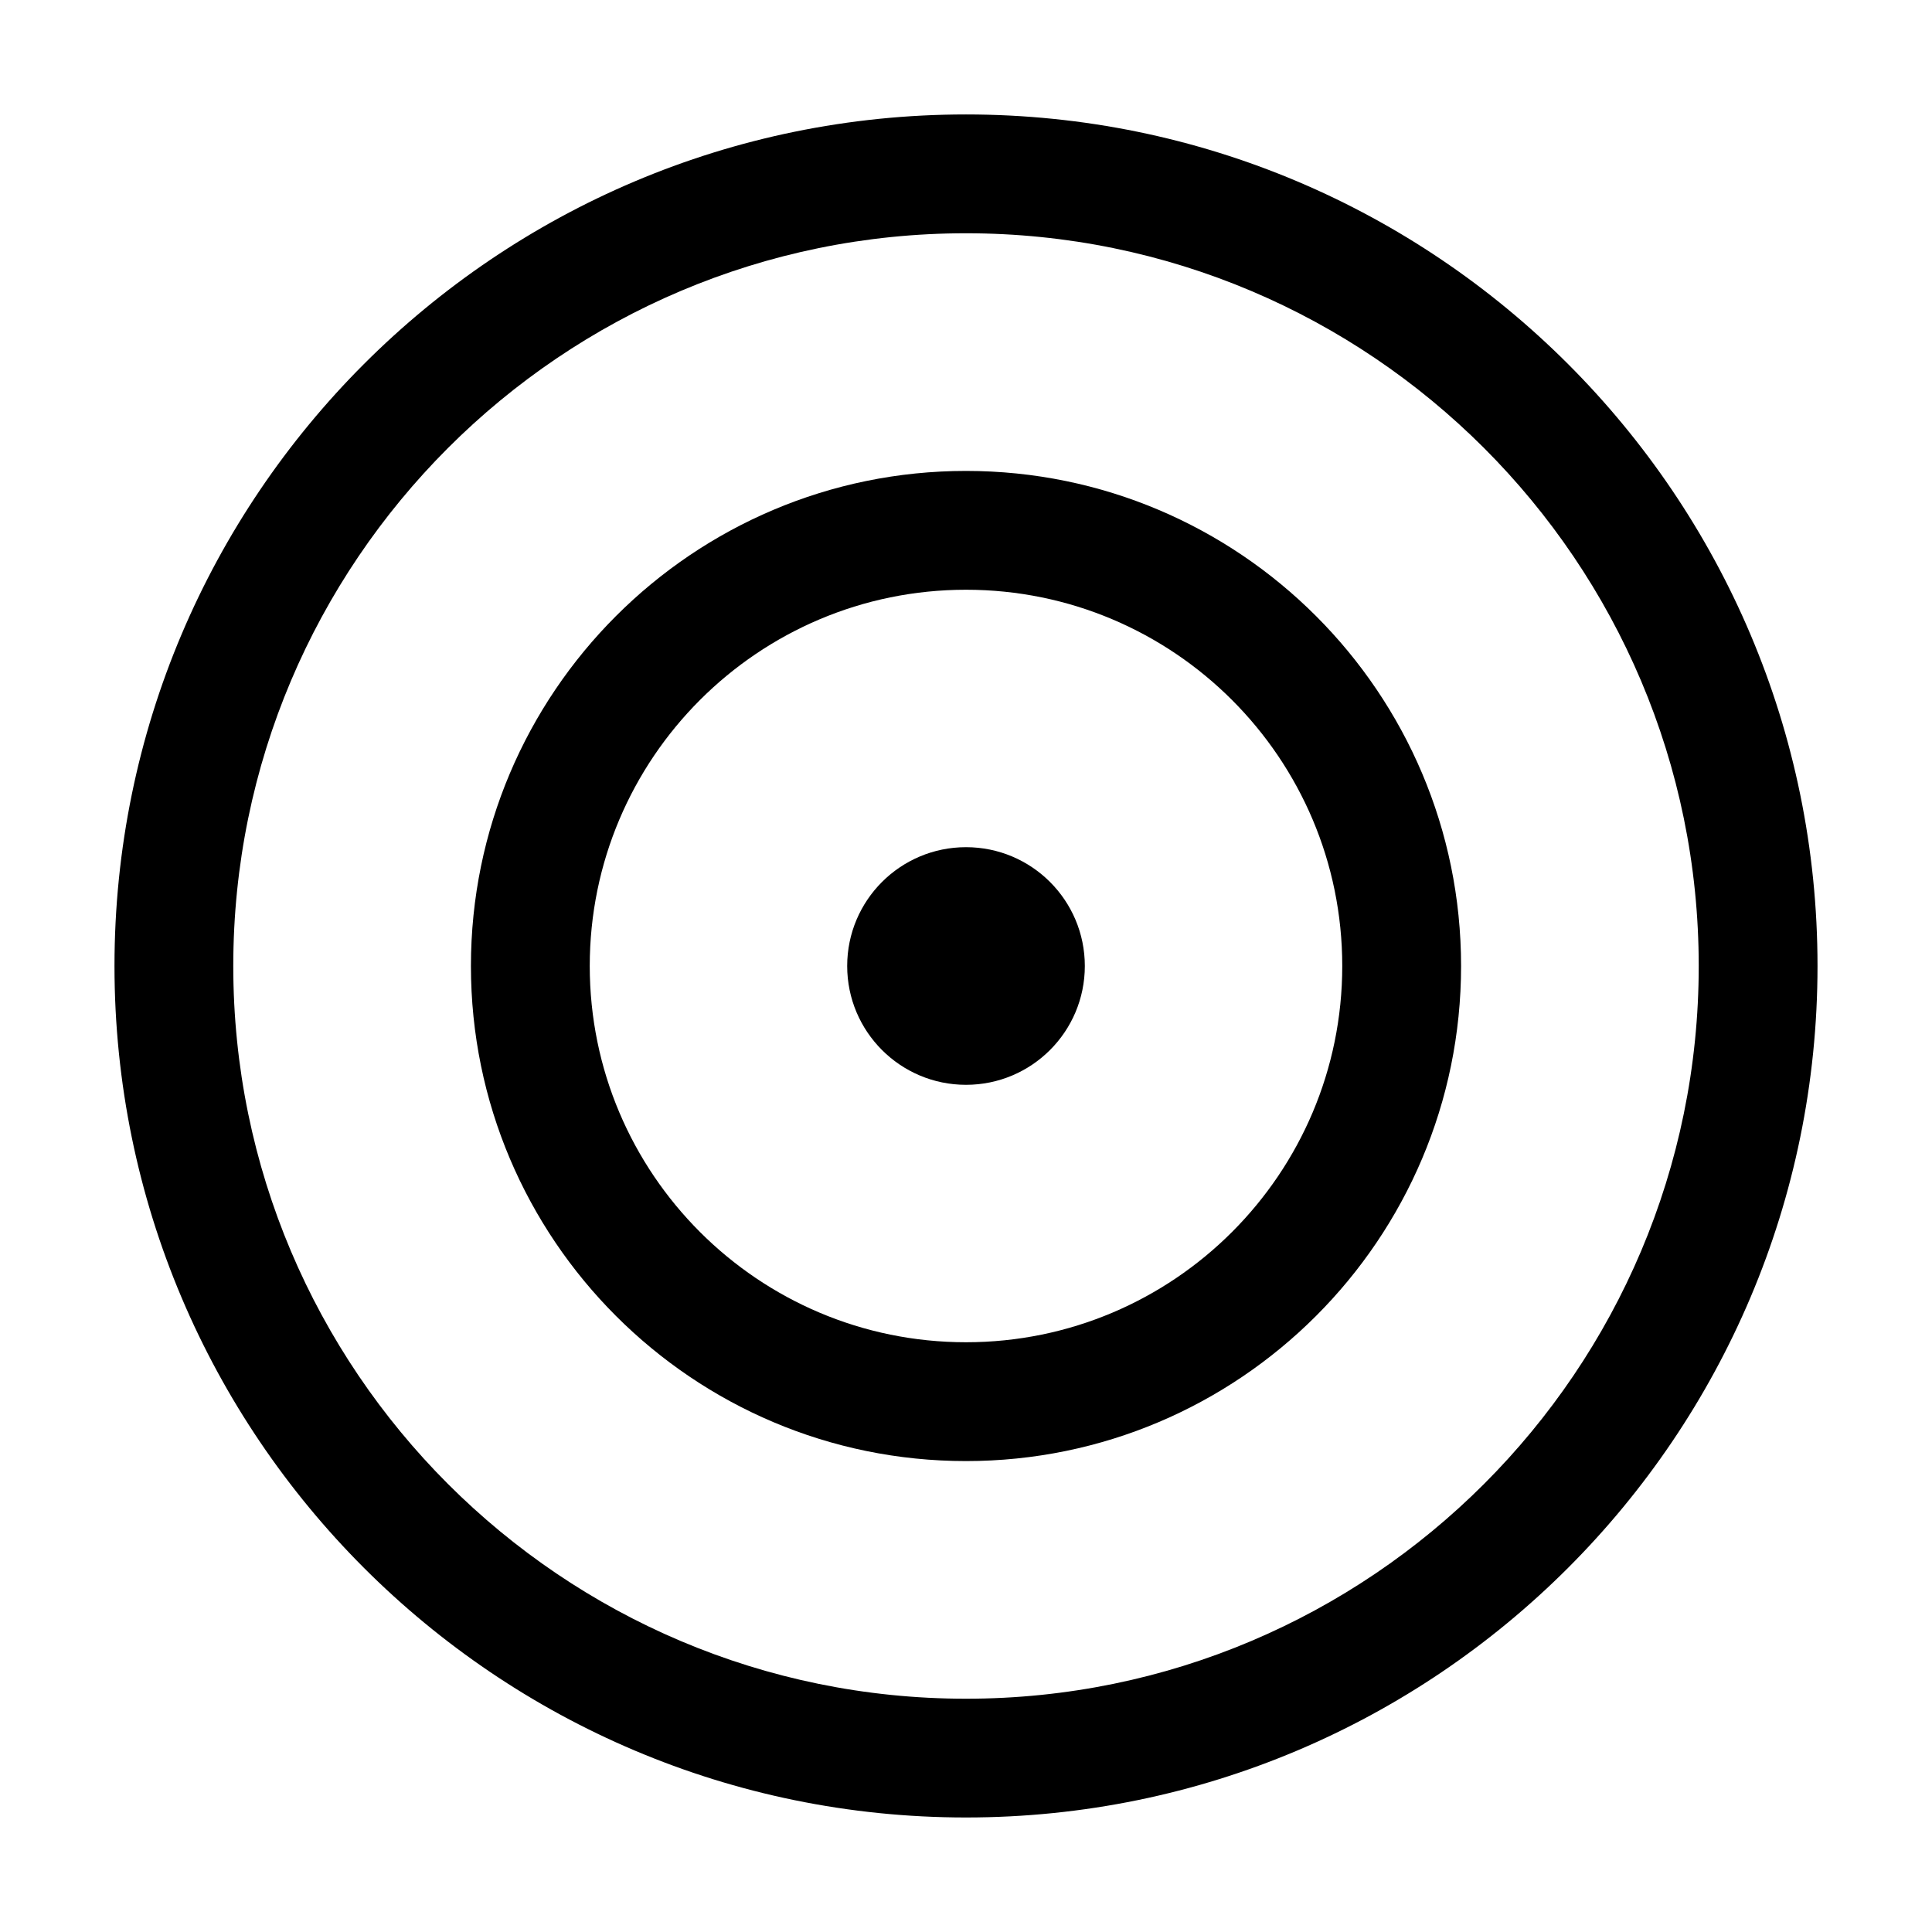 <?xml version="1.0" encoding="UTF-8"?>
<!-- Uploaded to: ICON Repo, www.iconrepo.com, Generator: ICON Repo Mixer Tools -->
<svg fill="#000000" width="800px" height="800px" version="1.1" viewBox="144 144 512 512" xmlns="http://www.w3.org/2000/svg">
 <g fill-rule="evenodd">
  <path d="m400 174.33c-124.55 0-225.66 101.12-225.66 225.66s101.12 225.66 225.66 225.66 225.66-101.12 225.66-225.66-101.12-225.66-225.66-225.66zm0 31.488c107.16 0 194.18 87.012 194.18 194.18 0 107.16-87.012 194.18-194.18 194.18s-194.18-87.012-194.18-194.18c0-107.16 87.012-194.18 194.18-194.18z"/>
  <path d="m400 268.8c-72.402 0-131.2 58.797-131.2 131.2s58.797 131.2 131.2 131.2 131.2-58.797 131.2-131.2-58.797-131.2-131.2-131.2zm0 31.488c55.043 0 99.711 44.672 99.711 99.711 0 55.043-44.672 99.711-99.711 99.711-55.043 0-99.711-44.672-99.711-99.711 0-55.043 44.672-99.711 99.711-99.711z"/>
  <path d="m431.49 400c0 17.391-14.098 31.488-31.488 31.488s-31.488-14.098-31.488-31.488 14.098-31.488 31.488-31.488 31.488 14.098 31.488 31.488"/>
 </g>
</svg>